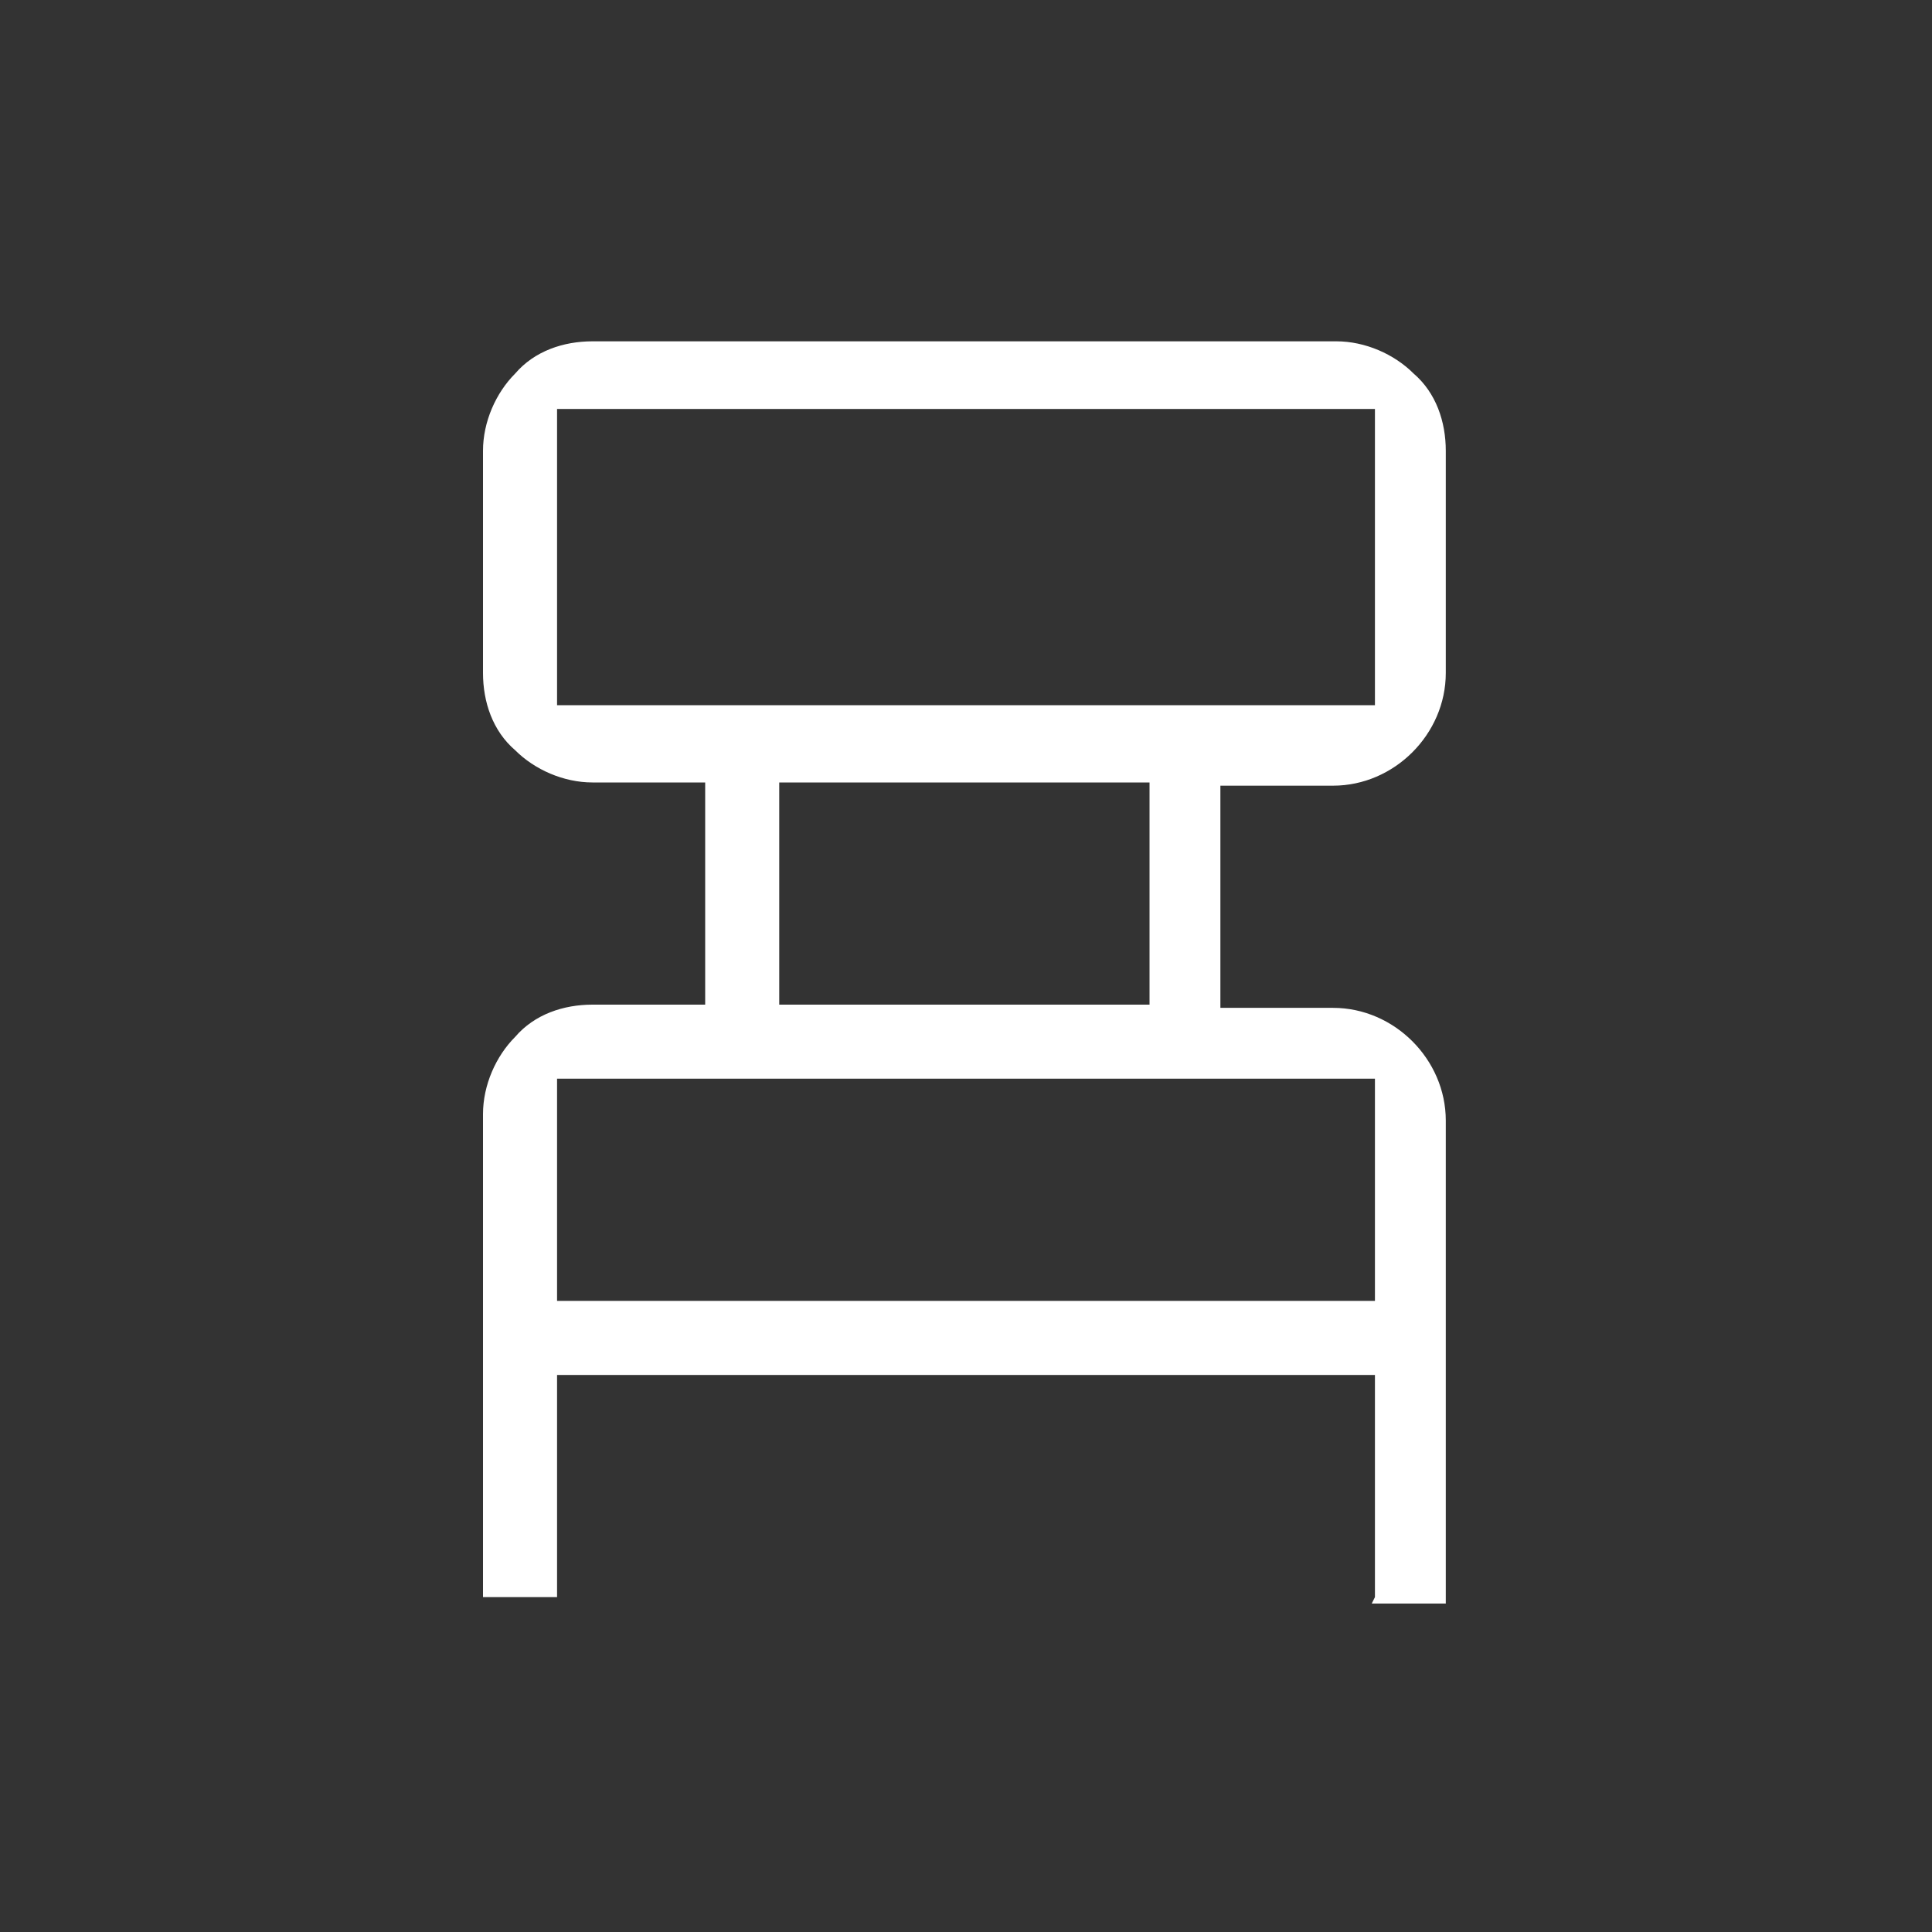 <?xml version="1.0" encoding="UTF-8"?>
<svg xmlns="http://www.w3.org/2000/svg" version="1.1" viewBox="0 0 60 60">
  <rect x="0" y="0" width="60" height="60" fill="#333333" stroke="none"/>
  <defs>
    <style>
      .cls-1 {
        fill: #fff;
      }
    </style>
  </defs>
  <!-- Generator: Adobe Illustrator 28.7.1, SVG Export Plug-In . SVG Version: 1.2.0 Build 142)  -->
  <g>
    <g id="Layer_1">
      <g id="Group_169">
        <path id="Path_11795" class="cls-1" d="M42.7,49.6v-6.9h-25.4v6.9h-2.3v-15c0-.9.4-1.8,1-2.4.6-.7,1.5-1,2.4-1h3.5v-6.9h-3.5c-.9,0-1.8-.4-2.4-1-.7-.6-1-1.5-1-2.4v-6.9c0-.9.4-1.8,1-2.4.6-.7,1.5-1,2.4-1h23.1c.9,0,1.8.4,2.4,1,.7.6,1,1.5,1,2.4v6.9c0,1.9-1.6,3.5-3.5,3.5h-3.5v6.9h3.5c1.9,0,3.5,1.6,3.5,3.5v15h-2.3ZM17.3,40.4h25.4v-6.9h-25.4v6.9ZM24.2,31.2h11.5v-6.9h-11.5v6.9ZM17.3,21.9h25.4v-9.2h-25.4v9.2Z"/>
      </g>
    </g>
  </g>
</svg>